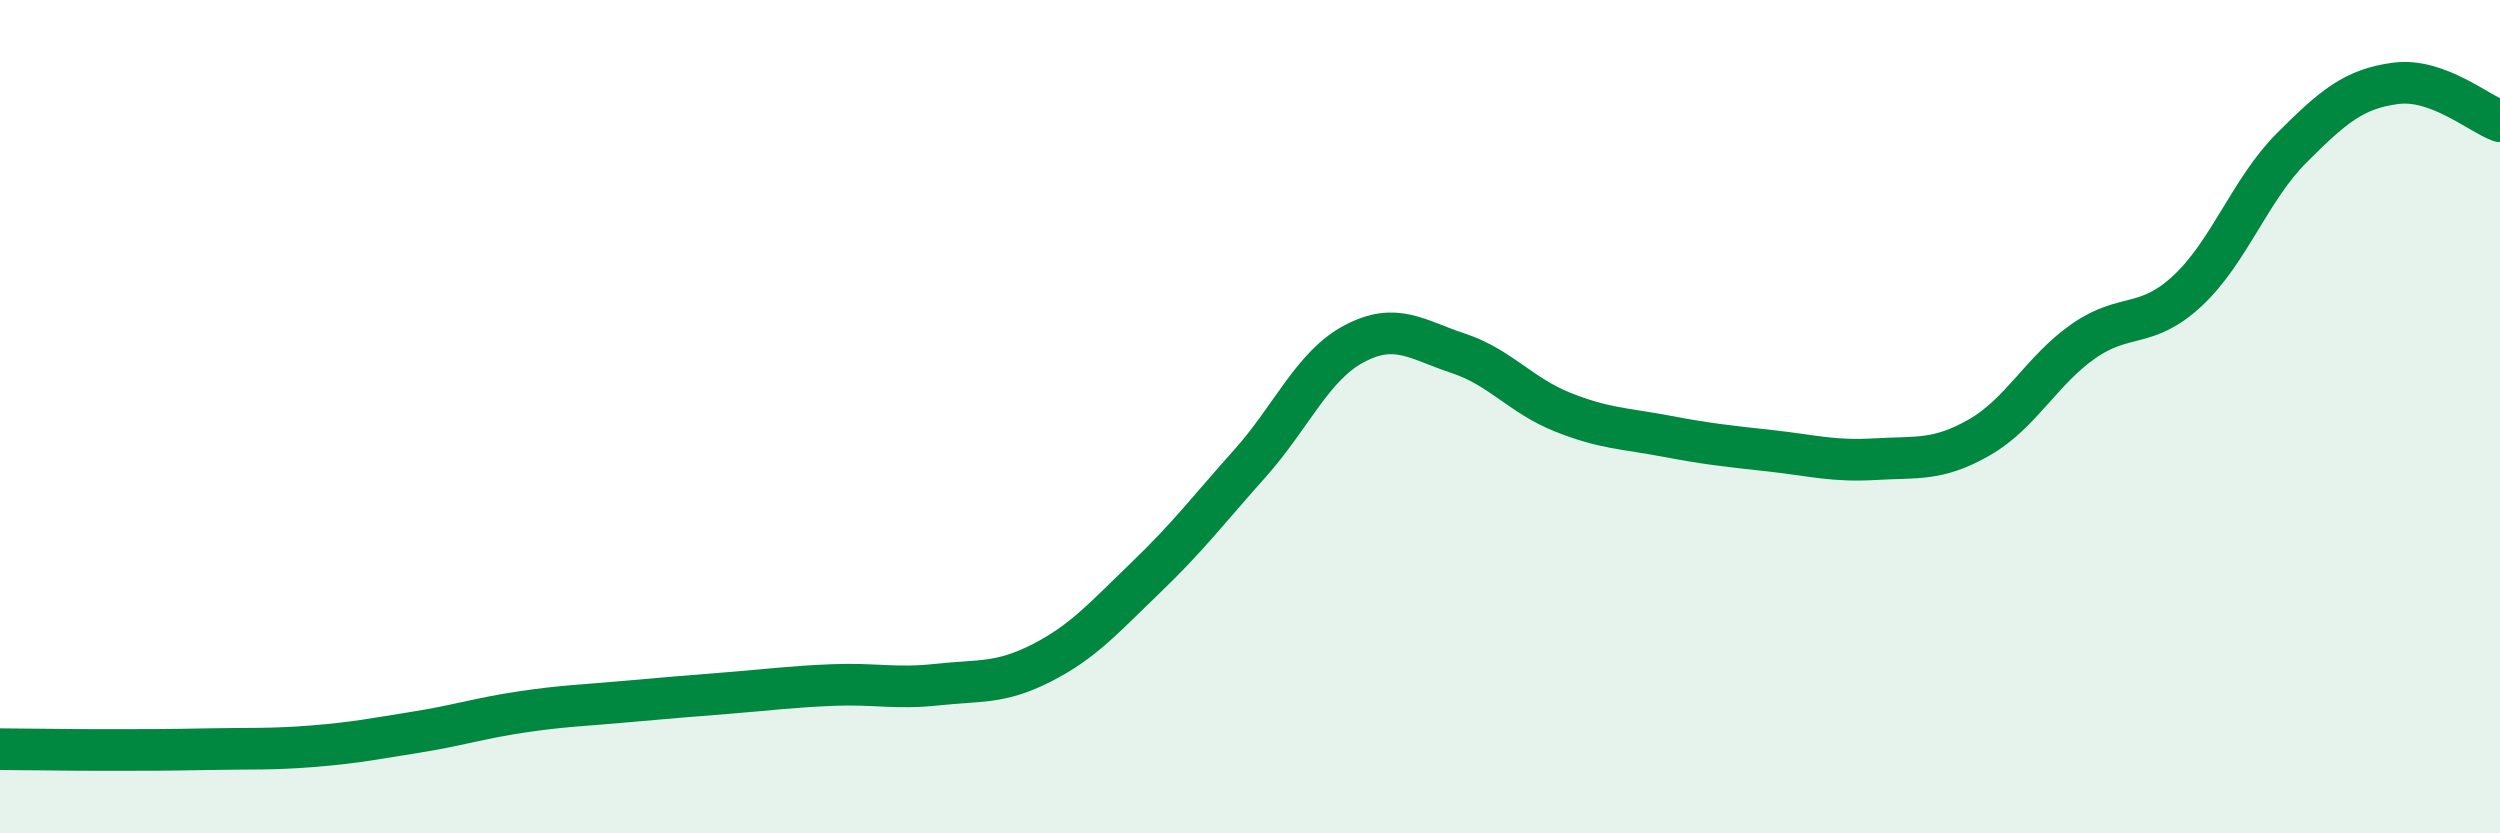 
    <svg width="60" height="20" viewBox="0 0 60 20" xmlns="http://www.w3.org/2000/svg">
      <path
        d="M 0,17.98 C 0.5,17.98 1.5,18 2.5,18 C 3.5,18 4,18 5,17.98 C 6,17.96 6.5,17.99 7.5,17.91 C 8.5,17.83 9,17.73 10,17.57 C 11,17.41 11.5,17.24 12.5,17.09 C 13.5,16.94 14,16.93 15,16.84 C 16,16.75 16.5,16.71 17.5,16.63 C 18.5,16.55 19,16.48 20,16.44 C 21,16.4 21.5,16.54 22.5,16.43 C 23.5,16.32 24,16.42 25,15.91 C 26,15.4 26.5,14.82 27.5,13.86 C 28.5,12.9 29,12.24 30,11.12 C 31,10 31.5,8.78 32.5,8.25 C 33.5,7.72 34,8.15 35,8.48 C 36,8.81 36.5,9.49 37.5,9.89 C 38.5,10.29 39,10.28 40,10.47 C 41,10.66 41.5,10.71 42.5,10.82 C 43.5,10.93 44,11.08 45,11.02 C 46,10.96 46.5,11.07 47.5,10.5 C 48.5,9.93 49,8.89 50,8.19 C 51,7.49 51.5,7.91 52.5,6.98 C 53.5,6.05 54,4.55 55,3.55 C 56,2.55 56.5,2.13 57.5,2 C 58.5,1.87 59.5,2.73 60,2.91L60 20L0 20Z"
        fill="#008740"
        opacity="0.1"
        stroke-linecap="round"
        stroke-linejoin="round"
      />
      <path
        d="M 0,17.98 C 0.5,17.98 1.5,18 2.5,18 C 3.5,18 4,18 5,17.98 C 6,17.96 6.5,17.99 7.5,17.91 C 8.5,17.83 9,17.73 10,17.57 C 11,17.41 11.5,17.24 12.5,17.09 C 13.5,16.94 14,16.93 15,16.84 C 16,16.75 16.5,16.71 17.5,16.63 C 18.5,16.55 19,16.48 20,16.44 C 21,16.4 21.5,16.54 22.5,16.43 C 23.5,16.32 24,16.42 25,15.91 C 26,15.4 26.5,14.82 27.5,13.86 C 28.5,12.9 29,12.24 30,11.12 C 31,10 31.5,8.78 32.5,8.25 C 33.5,7.72 34,8.15 35,8.48 C 36,8.81 36.5,9.49 37.5,9.89 C 38.5,10.29 39,10.28 40,10.47 C 41,10.66 41.5,10.71 42.5,10.82 C 43.5,10.93 44,11.08 45,11.02 C 46,10.96 46.5,11.07 47.5,10.5 C 48.5,9.93 49,8.89 50,8.19 C 51,7.49 51.5,7.91 52.5,6.98 C 53.5,6.05 54,4.55 55,3.55 C 56,2.55 56.5,2.13 57.5,2 C 58.5,1.87 59.5,2.73 60,2.91"
        stroke="#008740"
        stroke-width="1"
        fill="none"
        stroke-linecap="round"
        stroke-linejoin="round"
      />
    </svg>
  